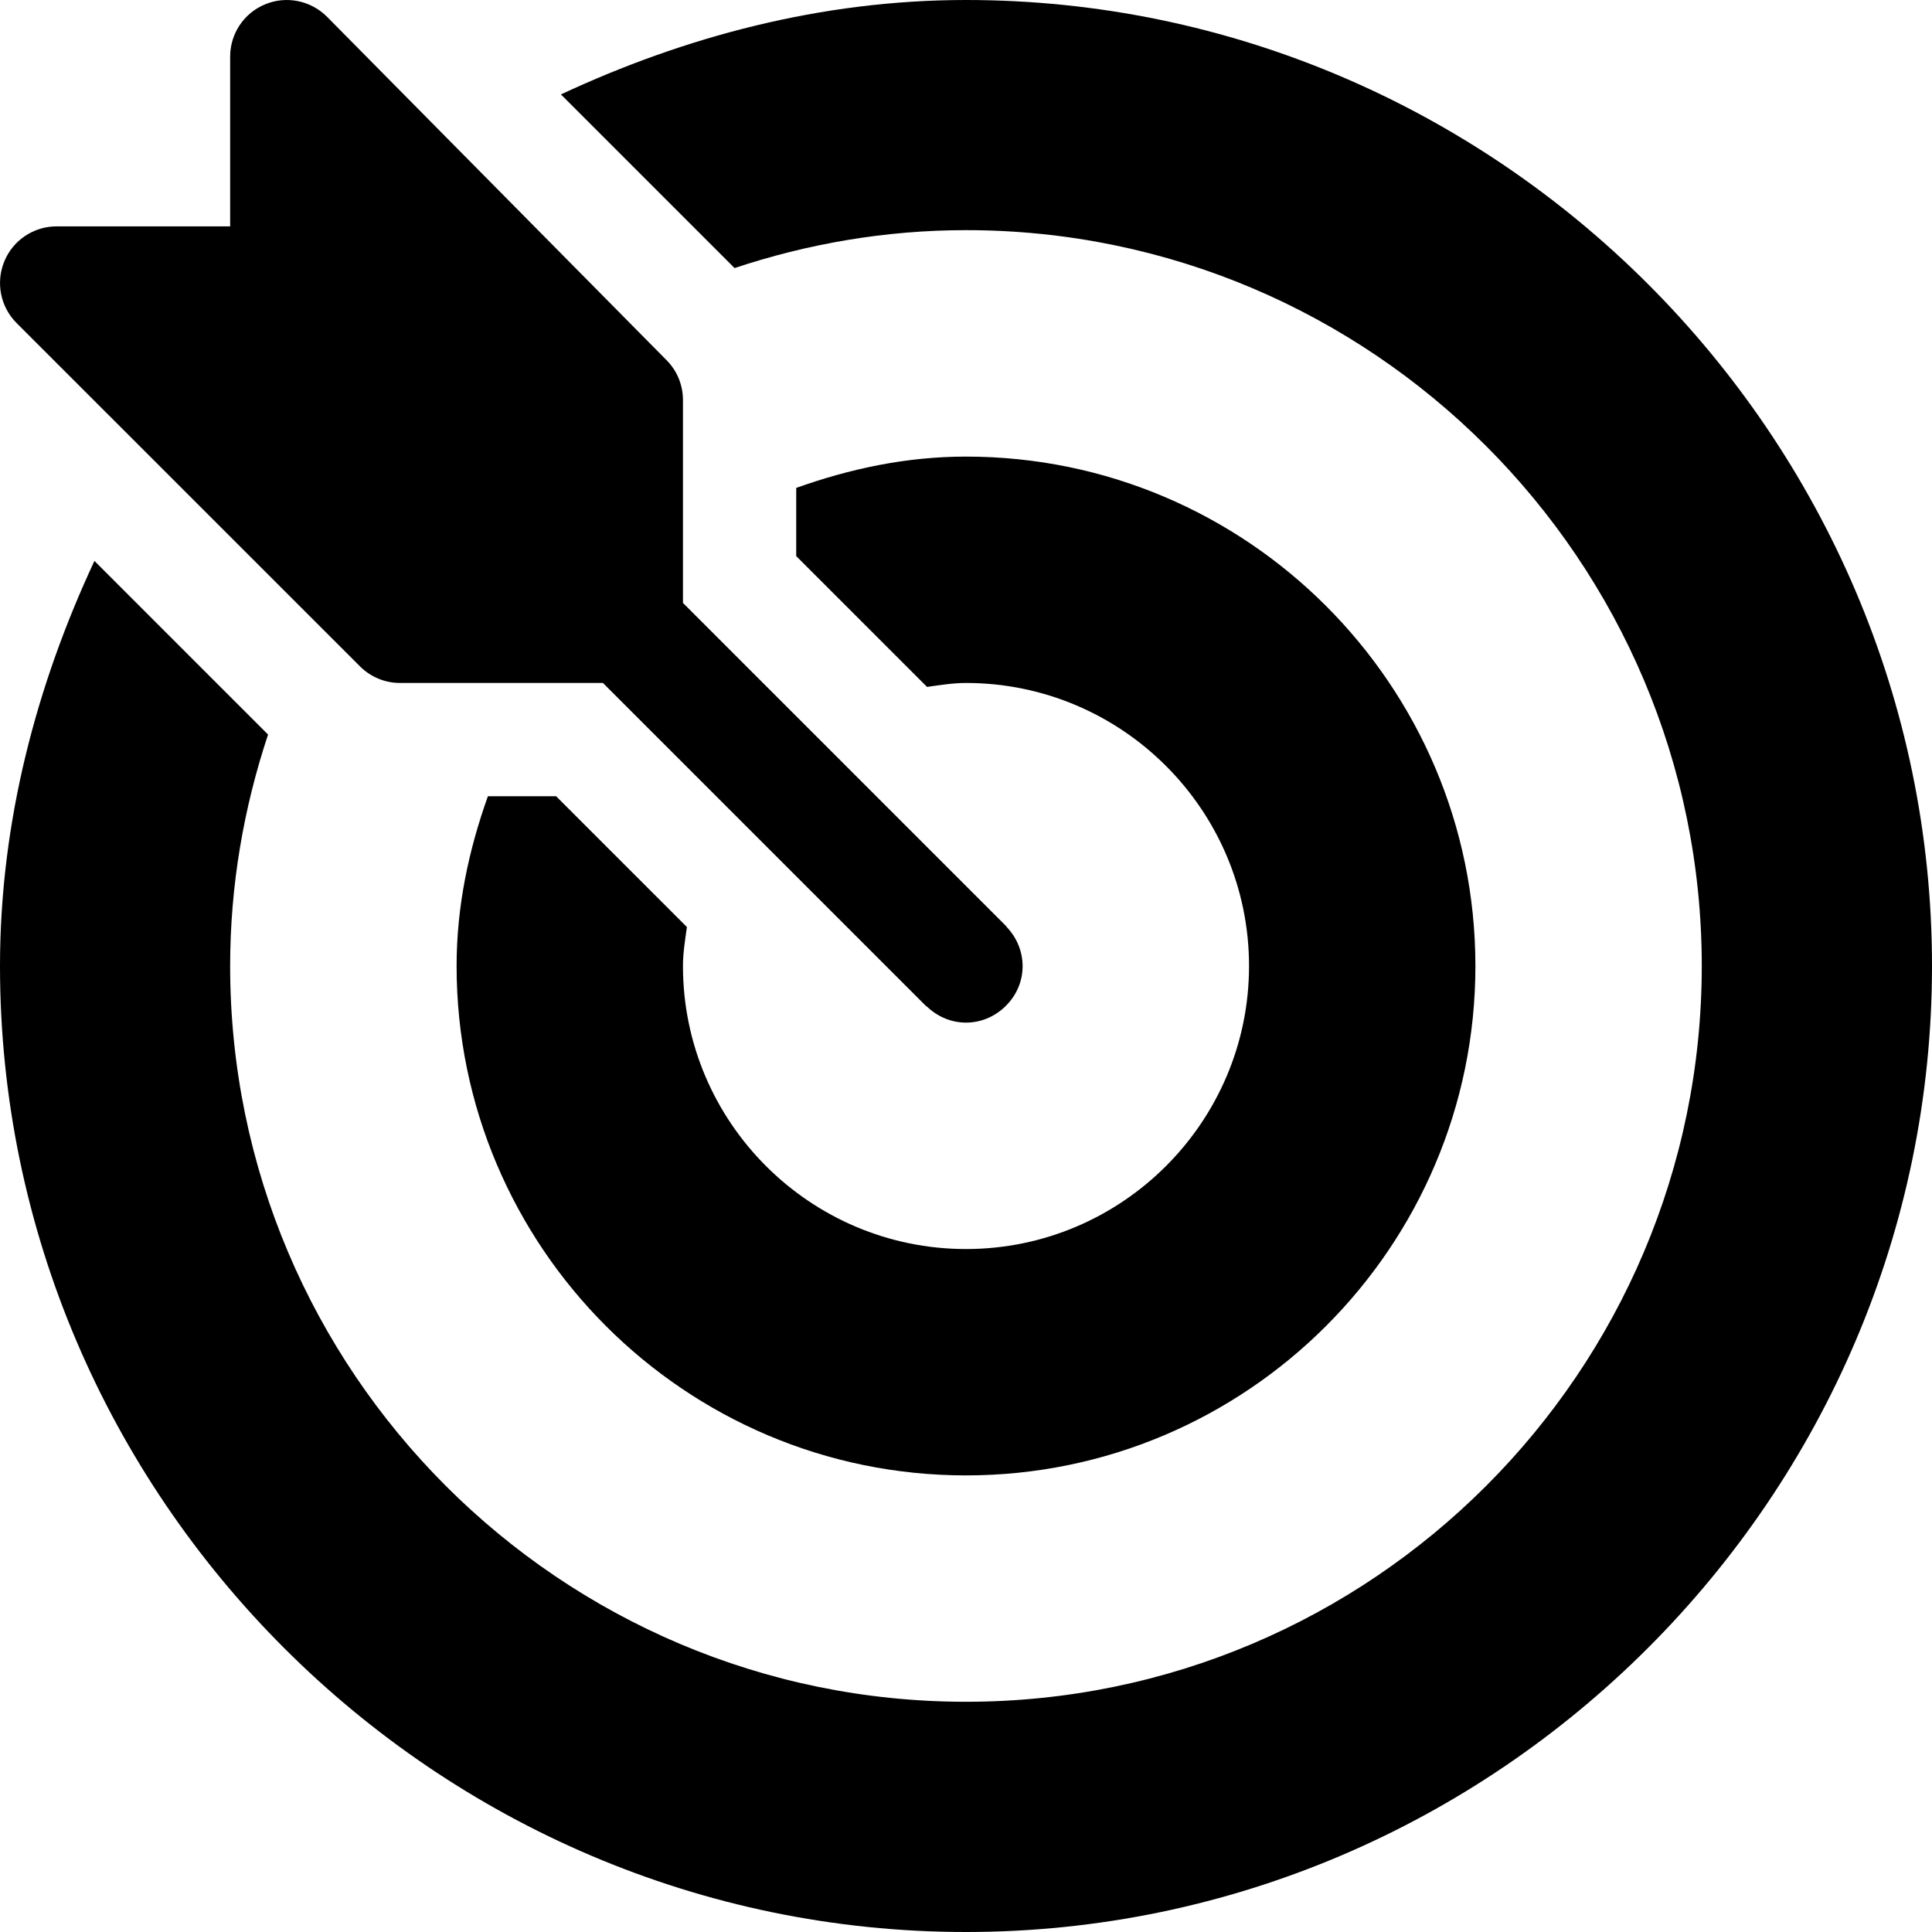 <svg width="24" height="24" viewBox="0 0 24 24" fill="none" xmlns="http://www.w3.org/2000/svg">
<g clip-path="url(#clip0_8090_39506)">
<path d="M12.506 11.516C12.502 11.512 12.501 11.507 12.497 11.503L8.484 7.49V4.969C8.484 4.782 8.41 4.603 8.278 4.472L4.06 0.206C3.859 0.006 3.556 -0.056 3.293 0.054C3.03 0.162 2.859 0.419 2.859 0.703V2.812H0.703C0.419 2.812 0.162 2.983 0.054 3.246C-0.055 3.509 0.005 3.812 0.206 4.013L4.472 8.278C4.604 8.41 4.782 8.484 4.969 8.484H7.49L11.503 12.497C11.507 12.501 11.512 12.502 11.517 12.506C11.79 12.767 12.206 12.771 12.484 12.506C12.776 12.227 12.769 11.792 12.506 11.516Z" fill="black"/>
<path d="M12 0C10.201 0 8.5 0.458 6.968 1.173L9.125 3.33C10.03 3.029 10.995 2.859 12 2.859C17.04 2.859 21.14 6.96 21.14 12C21.14 17.04 17.04 21.14 12 21.14C6.96 21.14 2.859 17.04 2.859 12C2.859 10.995 3.029 10.03 3.33 9.125L1.173 6.968C0.458 8.5 0 10.201 0 12C0 18.591 5.409 24 12 24C18.591 24 24 18.591 24 12C24 5.409 18.591 0 12 0Z" fill="black"/>
<path d="M12 5.672C11.257 5.672 10.554 5.824 9.891 6.061V6.908L11.516 8.533C11.676 8.511 11.834 8.484 12 8.484C13.938 8.484 15.516 10.062 15.516 12C15.516 13.938 13.938 15.516 12 15.516C10.062 15.516 8.484 13.938 8.484 12C8.484 11.834 8.511 11.676 8.533 11.516L6.908 9.891H6.061C5.824 10.554 5.672 11.257 5.672 12C5.672 15.489 8.51 18.328 12 18.328C15.489 18.328 18.328 15.489 18.328 12C18.328 8.51 15.489 5.672 12 5.672Z" fill="black"/>
</g>
<defs>
<clipPath id="clip0_8090_39506">
<rect width="24" height="24" fill="white"/>
</clipPath>
</defs>
</svg>
